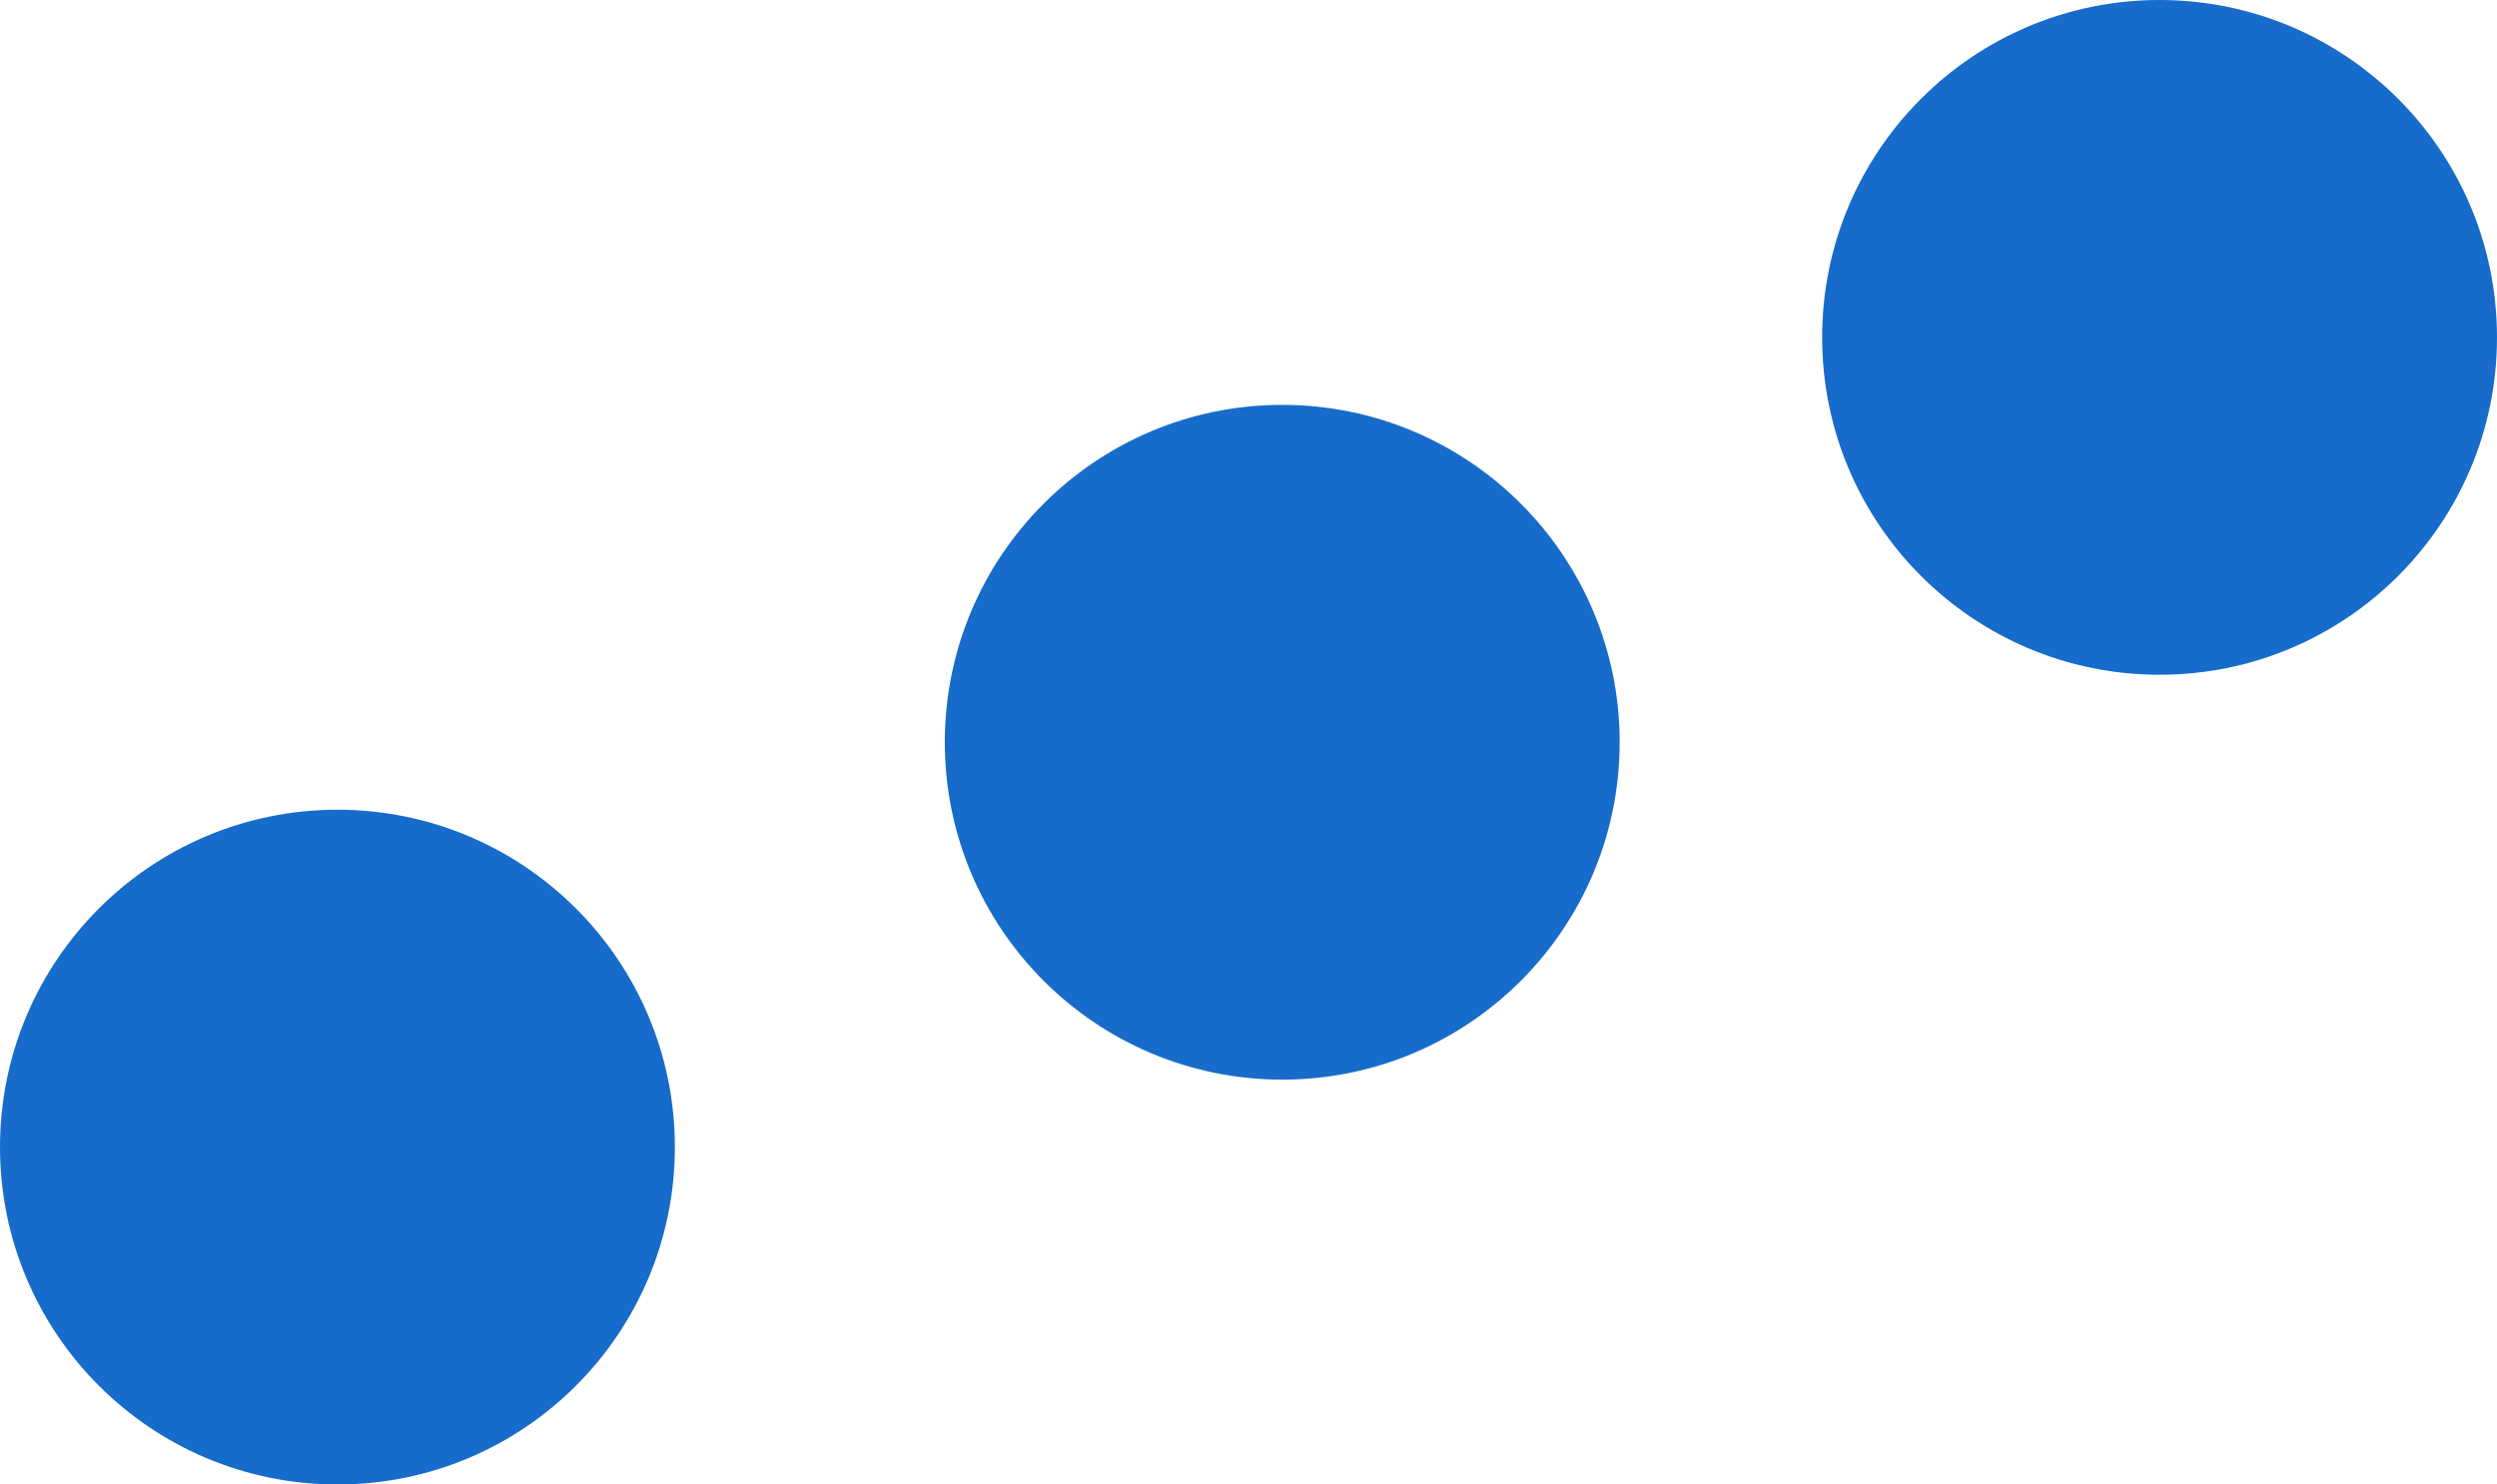 <svg xmlns="http://www.w3.org/2000/svg" width="294.153" height="174.902" viewBox="0 0 294.153 174.902">
  <g id="Group_87716" data-name="Group 87716" transform="translate(-1502.869 -275)">
    <g id="Group_87709" data-name="Group 87709" transform="translate(1267.811 -2426.026)">
      <circle id="Ellipse_4" data-name="Ellipse 4" cx="39.75" cy="39.75" r="39.75" transform="translate(449.711 2701.026)" fill="#176ccb"/>
      <circle id="Ellipse_5" data-name="Ellipse 5" cx="39.75" cy="39.75" r="39.75" transform="translate(346.36 2748.728)" fill="#176ccb"/>
      <circle id="Ellipse_6" data-name="Ellipse 6" cx="39.75" cy="39.75" r="39.75" transform="translate(235.059 2796.427)" fill="#176ccb"/>
    </g>
  </g>
</svg>
